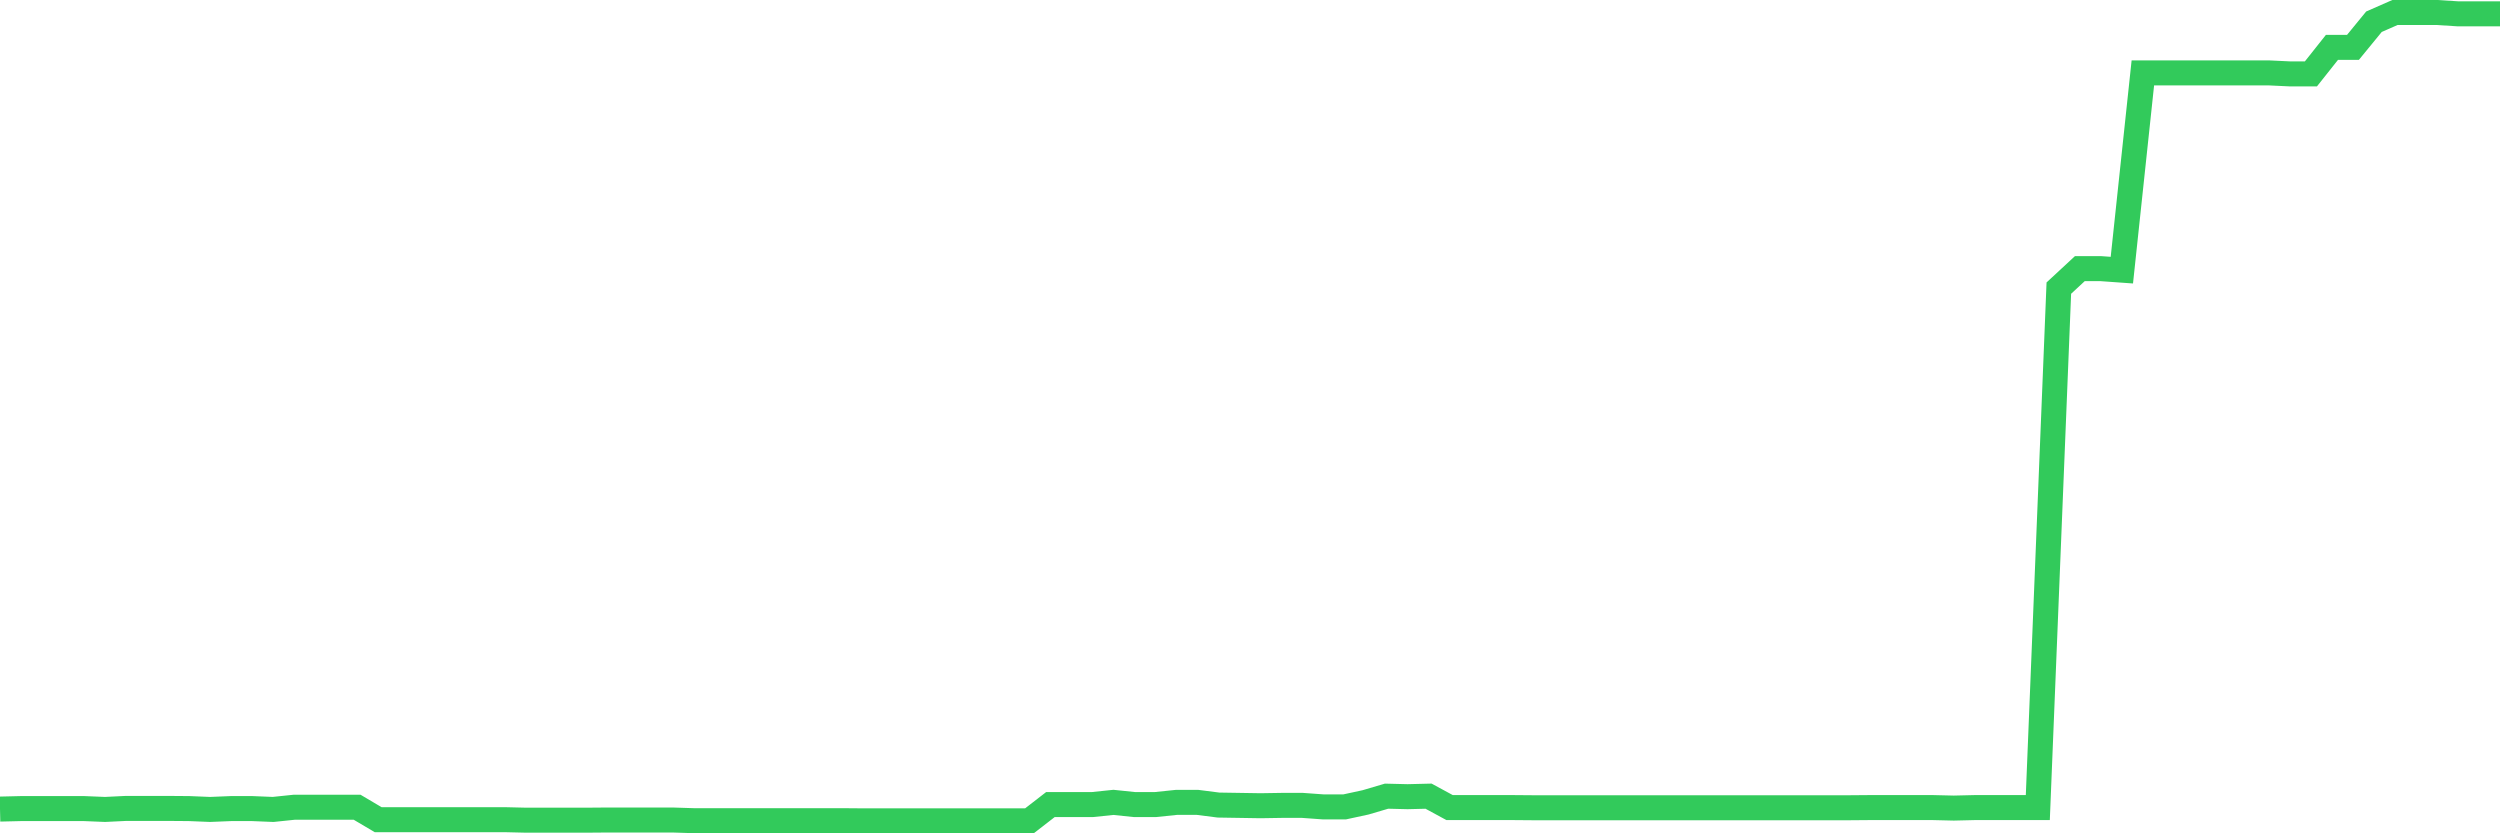 <svg
  xmlns="http://www.w3.org/2000/svg"
  xmlns:xlink="http://www.w3.org/1999/xlink"
  width="120"
  height="40"
  viewBox="0 0 120 40"
  preserveAspectRatio="none"
>
  <polyline
    points="0,38.836 1.008,38.812 2.017,38.812 3.025,38.812 4.034,38.812 5.042,38.853 6.05,38.804 7.059,38.804 8.067,38.804 9.076,38.812 10.084,38.853 11.092,38.812 12.101,38.812 13.109,38.853 14.118,38.748 15.126,38.748 16.134,38.748 17.143,38.748 18.151,39.344 19.16,39.344 20.168,39.344 21.176,39.344 22.185,39.344 23.193,39.344 24.202,39.344 25.21,39.368 26.218,39.368 27.227,39.368 28.235,39.368 29.244,39.36 30.252,39.36 31.261,39.36 32.269,39.36 33.277,39.392 34.286,39.392 35.294,39.392 36.303,39.392 37.311,39.392 38.319,39.392 39.328,39.392 40.336,39.392 41.345,39.4 42.353,39.4 43.361,39.4 44.37,39.4 45.378,39.4 46.387,39.4 47.395,39.4 48.403,39.4 49.412,39.4 50.42,38.619 51.429,38.619 52.437,38.619 53.445,38.514 54.454,38.619 55.462,38.619 56.471,38.514 57.479,38.514 58.487,38.643 59.496,38.659 60.504,38.675 61.513,38.659 62.521,38.659 63.529,38.732 64.538,38.732 65.546,38.514 66.555,38.216 67.563,38.241 68.571,38.216 69.58,38.764 70.588,38.764 71.597,38.764 72.605,38.764 73.613,38.772 74.622,38.772 75.63,38.772 76.639,38.772 77.647,38.772 78.655,38.772 79.664,38.772 80.672,38.772 81.681,38.772 82.689,38.772 83.697,38.772 84.706,38.772 85.714,38.772 86.723,38.772 87.731,38.772 88.739,38.772 89.748,38.764 90.756,38.764 91.765,38.764 92.773,38.764 93.782,38.788 94.79,38.764 95.798,38.764 96.807,38.764 97.815,38.764 98.824,13.829 99.832,12.895 100.84,12.895 101.849,12.967 102.857,3.499 103.866,3.499 104.874,3.499 105.882,3.499 106.891,3.499 107.899,3.499 108.908,3.499 109.916,3.547 110.924,3.547 111.933,2.275 112.941,2.275 113.95,1.043 114.958,0.6 115.966,0.6 116.975,0.6 117.983,0.664 118.992,0.664 120,0.664"
    fill="none"
    stroke="#32ca5b"
    stroke-width="1.2"
  >
  </polyline>
</svg>